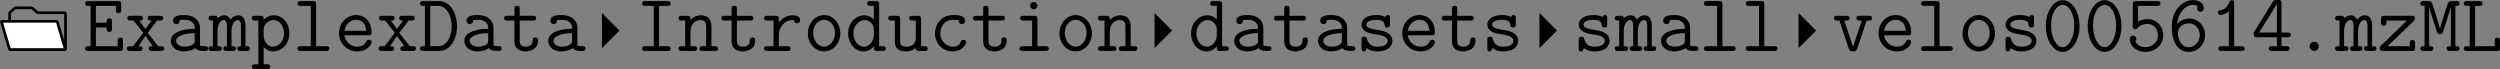 <?xml version='1.0' encoding='UTF-8'?>
<!-- This file was generated by dvisvgm 2.11.1 -->
<svg version='1.1' xmlns='http://www.w3.org/2000/svg' xmlns:xlink='http://www.w3.org/1999/xlink' width='513.509pt' height='14.176pt' viewBox='41.863 279.79 513.509 14.176'>
<rect x="41.863" y="279.79" width="513.509" height="14.176" fill="#808080" stroke="none"/>
<defs>
<path id='g28-46' d='M3.754-.669C3.754-1.064 3.431-1.351 3.084-1.351C2.702-1.351 2.403-1.052 2.403-.669C2.403-.311 2.714 0 3.072 0C3.467 0 3.754-.323 3.754-.669Z'/>
<path id='g28-48' d='M5.547-3.646C5.547-5.87 4.364-7.448 3.072-7.448C1.769-7.448 .598-5.846 .598-3.658C.598-1.435 1.781 .143 3.072 .143C4.376 .143 5.547-1.459 5.547-3.646ZM4.77-3.778C4.77-2.008 4.017-.55 3.072-.55S1.375-1.997 1.375-3.778S2.2-6.755 3.072-6.755S4.77-5.559 4.77-3.778Z'/>
<path id='g28-49' d='M5.177-.347C5.177-.693 4.854-.693 4.686-.693H3.634V-6.958C3.634-7.137 3.634-7.448 3.288-7.448C3.084-7.448 3.013-7.34 2.941-7.185C2.714-6.671 2.319-6.037 1.686-5.99C1.506-5.978 1.255-5.954 1.255-5.643C1.255-5.44 1.375-5.296 1.638-5.296C2.307-5.296 2.821-5.798 2.857-5.822V-.693H1.805C1.638-.693 1.315-.693 1.315-.347S1.638 0 1.805 0H4.686C4.854 0 5.177 0 5.177-.347Z'/>
<path id='g28-52' d='M5.798-2.355C5.798-2.702 5.487-2.702 5.32-2.702H4.423V-6.982C4.423-7.376 4.34-7.472 3.933-7.472H3.658C3.371-7.472 3.312-7.46 3.168-7.233L.454-2.869C.347-2.714 .347-2.69 .347-2.475C.347-2.056 .502-2.008 .825-2.008H3.754V-.693H3.037C2.869-.693 2.558-.693 2.558-.347S2.869 0 3.037 0H5.141C5.308 0 5.619 0 5.619-.347S5.308-.693 5.141-.693H4.423V-2.008H5.32C5.487-2.008 5.798-2.008 5.798-2.355ZM3.754-2.702H1.148L3.754-6.886V-2.702Z'/>
<path id='g28-53' d='M5.535-2.271C5.535-3.479 4.639-4.663 3.252-4.663C2.857-4.663 2.331-4.591 1.829-4.316V-6.611H4.639C4.806-6.611 5.117-6.611 5.117-6.958S4.806-7.305 4.639-7.305H1.53C1.148-7.305 1.052-7.209 1.052-6.838V-3.646C1.052-3.479 1.052-3.18 1.411-3.18C1.602-3.18 1.65-3.24 1.745-3.359C2.104-3.778 2.63-3.969 3.252-3.969C4.184-3.969 4.758-3.12 4.758-2.271C4.758-1.303 3.921-.55 2.917-.55C2.295-.55 1.662-.849 1.447-1.411C1.494-1.459 1.578-1.542 1.578-1.757C1.578-2.08 1.303-2.248 1.1-2.248C.992-2.248 .61-2.188 .61-1.722C.61-.717 1.602 .143 2.917 .143C4.364 .143 5.535-.933 5.535-2.271Z'/>
<path id='g28-54' d='M5.511-2.307C5.511-3.706 4.471-4.758 3.228-4.758C2.618-4.758 1.937-4.531 1.423-3.981C1.542-5.559 2.582-6.755 3.754-6.755C3.993-6.755 4.268-6.719 4.447-6.528C4.4-6.468 4.352-6.408 4.352-6.229C4.352-6.001 4.519-5.75 4.83-5.75S5.32-5.978 5.32-6.253C5.32-6.886 4.83-7.448 3.766-7.448C2.2-7.448 .634-5.99 .634-3.575C.634-.693 1.961 .143 3.096 .143C4.376 .143 5.511-.873 5.511-2.307ZM4.734-2.307C4.734-1.267 3.957-.55 3.096-.55C2.008-.55 1.686-1.626 1.554-2.188C1.518-2.331 1.518-2.451 1.518-2.666C1.518-3.359 2.164-4.053 3.144-4.053C4.077-4.053 4.734-3.252 4.734-2.307Z'/>
<path id='g28-68' d='M5.691-3.587C5.691-5.499 4.698-7.305 3.108-7.305H.741C.574-7.305 .263-7.305 .263-6.958S.574-6.611 .741-6.611H.98V-.693H.741C.574-.693 .263-.693 .263-.347S.574 0 .741 0H3.12C4.663 0 5.691-1.698 5.691-3.587ZM4.914-3.599C4.914-2.152 4.208-.693 2.905-.693H1.757V-6.611H2.893C4.28-6.611 4.914-4.961 4.914-3.599Z'/>
<path id='g28-69' d='M5.894-.49V-1.459C5.894-1.674 5.894-1.949 5.511-1.949C5.117-1.949 5.117-1.686 5.117-1.459V-.693H1.925V-3.443H3.503C3.503-3.025 3.503-2.798 3.897-2.798C4.28-2.798 4.28-3.072 4.28-3.288V-4.292C4.28-4.507 4.28-4.782 3.897-4.782C3.503-4.782 3.503-4.555 3.503-4.136H1.925V-6.611H4.854V-6.025C4.854-5.81 4.854-5.535 5.236-5.535C5.631-5.535 5.631-5.798 5.631-6.025V-6.814C5.631-7.185 5.559-7.305 5.153-7.305H.825C.658-7.305 .335-7.305 .335-6.958S.658-6.611 .825-6.611H1.148V-.693H.825C.658-.693 .335-.693 .335-.347S.658 0 .825 0H5.416C5.81 0 5.894-.108 5.894-.49Z'/>
<path id='g28-73' d='M5.165-.347C5.165-.693 4.854-.693 4.686-.693H3.467V-6.611H4.686C4.854-6.611 5.165-6.611 5.165-6.958S4.854-7.305 4.686-7.305H1.47C1.303-7.305 .992-7.305 .992-6.958S1.303-6.611 1.47-6.611H2.69V-.693H1.47C1.303-.693 .992-.693 .992-.347S1.303 0 1.47 0H4.686C4.854 0 5.165 0 5.165-.347Z'/>
<path id='g28-76' d='M5.727-.49V-1.47C5.727-1.674 5.727-1.949 5.344-1.949C4.949-1.949 4.949-1.686 4.949-1.47V-.693H2.068V-6.611H2.69C2.857-6.611 3.168-6.611 3.168-6.958S2.857-7.305 2.69-7.305H.897C.729-7.305 .406-7.305 .406-6.958S.729-6.611 .897-6.611H1.291V-.693H.897C.729-.693 .406-.693 .406-.347S.729 0 .897 0H5.248C5.643 0 5.727-.108 5.727-.49Z'/>
<path id='g28-77' d='M5.942-.347C5.942-.693 5.643-.693 5.332-.693V-6.611C5.643-6.611 5.942-6.611 5.942-6.958S5.619-7.305 5.452-7.305H4.818C4.352-7.305 4.28-7.161 4.184-6.85L3.491-4.71C3.335-4.22 3.144-3.646 3.072-3.252H3.061C2.965-3.85 1.925-6.982 1.901-7.03C1.769-7.305 1.53-7.305 1.327-7.305H.693C.526-7.305 .203-7.305 .203-6.958S.502-6.611 .813-6.611V-.693C.502-.693 .203-.693 .203-.347S.526 0 .693 0H1.602C1.769 0 2.092 0 2.092-.347S1.793-.693 1.482-.693V-6.468H1.494C1.566-6.097 1.602-5.966 1.745-5.535L2.594-2.869C2.618-2.774 2.726-2.439 3.072-2.439C3.216-2.439 3.419-2.534 3.515-2.75C3.575-2.929 4.651-6.276 4.663-6.444V-.693C4.352-.693 4.053-.693 4.053-.347S4.376 0 4.543 0H5.452C5.619 0 5.942 0 5.942-.347Z'/>
<path id='g28-97' d='M6.085-.347C6.085-.693 5.774-.693 5.607-.693C5.296-.693 5.057-.717 4.89-.789V-3.395C4.89-4.304 4.208-5.26 2.594-5.26C2.092-5.26 .933-5.26 .933-4.435C.933-4.113 1.16-3.933 1.423-3.933C1.494-3.933 1.889-3.957 1.901-4.459C1.901-4.519 1.913-4.531 2.164-4.555C2.307-4.567 2.463-4.567 2.606-4.567C2.881-4.567 3.288-4.567 3.682-4.268C4.113-3.933 4.113-3.599 4.113-3.252C3.407-3.228 2.714-3.18 1.973-2.941C1.375-2.738 .61-2.307 .61-1.494C.61-.646 1.363 .072 2.475 .072C2.857 .072 3.599 .012 4.22-.418C4.459-.024 5.057 0 5.511 0C5.798 0 6.085 0 6.085-.347ZM4.113-1.578C4.113-1.303 4.113-1.052 3.622-.825C3.204-.622 2.642-.622 2.606-.622C1.901-.622 1.387-1.004 1.387-1.494C1.387-2.2 2.666-2.606 4.113-2.606V-1.578Z'/>
<path id='g28-99' d='M5.452-1.303C5.452-1.614 5.153-1.614 5.057-1.614C4.782-1.614 4.734-1.518 4.674-1.351C4.411-.693 3.826-.622 3.539-.622C2.523-.622 1.662-1.47 1.662-2.582C1.662-3.192 2.008-4.567 3.575-4.567C3.897-4.567 4.148-4.543 4.256-4.531C4.34-4.507 4.352-4.495 4.352-4.435C4.388-3.945 4.758-3.933 4.83-3.933C5.093-3.933 5.32-4.113 5.32-4.435C5.32-5.26 4.113-5.26 3.587-5.26C1.542-5.26 .885-3.587 .885-2.582C.885-1.124 1.997 .072 3.431 .072C5.033 .072 5.452-1.112 5.452-1.303Z'/>
<path id='g28-100' d='M5.966-.347C5.966-.693 5.655-.693 5.487-.693H4.997V-6.814C4.997-7.185 4.926-7.305 4.519-7.305H3.73C3.563-7.305 3.252-7.305 3.252-6.958S3.563-6.611 3.73-6.611H4.22V-4.627C4.029-4.818 3.539-5.224 2.809-5.224C1.542-5.224 .442-4.077 .442-2.57C.442-1.1 1.47 .072 2.702 .072C3.479 .072 3.993-.395 4.22-.658C4.22-.155 4.22 0 4.698 0H5.487C5.655 0 5.966 0 5.966-.347ZM4.22-2.271C4.22-1.602 3.67-.622 2.774-.622C1.913-.622 1.219-1.494 1.219-2.57C1.219-3.718 2.032-4.531 2.881-4.531C3.658-4.531 4.22-3.826 4.22-3.204V-2.271Z'/>
<path id='g28-101' d='M5.452-1.303C5.452-1.375 5.428-1.638 5.057-1.638C4.83-1.638 4.758-1.554 4.686-1.375C4.388-.681 3.61-.622 3.383-.622C2.391-.622 1.602-1.375 1.47-2.295H4.973C5.224-2.295 5.452-2.295 5.452-2.738C5.452-4.136 4.663-5.26 3.168-5.26C1.781-5.26 .669-4.065 .669-2.606C.669-1.1 1.877 .072 3.347 .072C4.89 .072 5.452-.992 5.452-1.303ZM4.663-2.953H1.482C1.638-3.969 2.415-4.567 3.168-4.567C4.364-4.567 4.615-3.551 4.663-2.953Z'/>
<path id='g28-105' d='M5.272-.347C5.272-.693 4.961-.693 4.794-.693H3.61V-4.663C3.61-5.033 3.539-5.153 3.132-5.153H1.554C1.387-5.153 1.076-5.153 1.076-4.806S1.387-4.459 1.554-4.459H2.833V-.693H1.47C1.303-.693 .98-.693 .98-.347S1.303 0 1.47 0H4.794C4.961 0 5.272 0 5.272-.347ZM3.61-6.647C3.61-6.946 3.371-7.185 3.072-7.185S2.534-6.946 2.534-6.647S2.774-6.109 3.072-6.109S3.61-6.348 3.61-6.647Z'/>
<path id='g28-108' d='M5.404-.347C5.404-.693 5.093-.693 4.926-.693H3.467V-6.814C3.467-7.185 3.395-7.305 2.989-7.305H1.231C1.064-7.305 .753-7.305 .753-6.958S1.064-6.611 1.231-6.611H2.69V-.693H1.231C1.064-.693 .753-.693 .753-.347S1.064 0 1.231 0H4.926C5.093 0 5.404 0 5.404-.347Z'/>
<path id='g28-109' d='M6.061-.347C6.061-.693 5.786-.693 5.416-.693V-3.622C5.416-3.885 5.416-5.224 4.364-5.224C3.945-5.224 3.539-5.033 3.216-4.591C3.144-4.77 2.881-5.224 2.307-5.224C1.769-5.224 1.399-4.878 1.303-4.77C1.291-5.153 1.04-5.153 .825-5.153H.466C.299-5.153-.012-5.153-.012-4.806S.263-4.459 .634-4.459V-.693C.251-.693-.012-.693-.012-.347S.299 0 .466 0H1.47C1.638 0 1.949 0 1.949-.347S1.674-.693 1.303-.693V-2.893C1.303-3.897 1.733-4.531 2.26-4.531C2.594-4.531 2.69-4.113 2.69-3.551V-.693C2.487-.693 2.164-.693 2.164-.347S2.487 0 2.654 0H3.527C3.694 0 4.005 0 4.005-.347S3.73-.693 3.359-.693V-2.893C3.359-3.897 3.79-4.531 4.316-4.531C4.651-4.531 4.746-4.113 4.746-3.551V-.693C4.543-.693 4.22-.693 4.22-.347S4.543 0 4.71 0H5.583C5.75 0 6.061 0 6.061-.347Z'/>
<path id='g28-110' d='M5.966-.347C5.966-.693 5.655-.693 5.487-.693H4.997V-3.503C4.997-4.674 4.447-5.224 3.467-5.224C2.654-5.224 2.128-4.77 1.925-4.543C1.925-4.985 1.925-5.153 1.447-5.153H.658C.49-5.153 .179-5.153 .179-4.806S.49-4.459 .658-4.459H1.148V-.693H.658C.49-.693 .179-.693 .179-.347S.49 0 .658 0H2.415C2.582 0 2.893 0 2.893-.347S2.582-.693 2.415-.693H1.925V-2.857C1.925-4.017 2.738-4.531 3.383-4.531C4.077-4.531 4.22-4.136 4.22-3.455V-.693H3.73C3.563-.693 3.252-.693 3.252-.347S3.563 0 3.73 0H5.487C5.655 0 5.966 0 5.966-.347Z'/>
<path id='g28-111' d='M5.452-2.582C5.452-4.077 4.364-5.26 3.072-5.26S.693-4.077 .693-2.582C.693-1.076 1.793 .072 3.072 .072S5.452-1.076 5.452-2.582ZM4.674-2.666C4.674-1.518 3.933-.622 3.072-.622S1.47-1.53 1.47-2.666C1.47-3.778 2.236-4.567 3.072-4.567S4.674-3.778 4.674-2.666Z'/>
<path id='g28-112' d='M5.703-2.582C5.703-4.053 4.698-5.224 3.455-5.224C2.582-5.224 2.032-4.698 1.925-4.579C1.925-4.973 1.925-5.153 1.447-5.153H.658C.49-5.153 .179-5.153 .179-4.806S.49-4.459 .658-4.459H1.148V1.961H.658C.49 1.961 .179 1.961 .179 2.307S.49 2.654 .658 2.654H2.415C2.582 2.654 2.893 2.654 2.893 2.307S2.582 1.961 2.415 1.961H1.925V-.598C2.212-.275 2.654 .072 3.324 .072C4.591 .072 5.703-1.064 5.703-2.582ZM4.926-2.582C4.926-1.435 4.113-.622 3.264-.622C2.367-.622 1.925-1.638 1.925-2.236V-3.18C1.925-3.862 2.594-4.531 3.371-4.531C4.232-4.531 4.926-3.658 4.926-2.582Z'/>
<path id='g28-114' d='M5.715-4.519C5.715-5.033 5.212-5.224 4.615-5.224C3.814-5.224 3.132-4.866 2.582-4.196V-4.663C2.582-5.033 2.511-5.153 2.104-5.153H.897C.729-5.153 .418-5.153 .418-4.806S.729-4.459 .897-4.459H1.805V-.693H.897C.729-.693 .418-.693 .418-.347S.729 0 .897 0H3.838C4.005 0 4.316 0 4.316-.347S4.005-.693 3.838-.693H2.582V-2.26C2.582-3.682 3.587-4.531 4.603-4.531C4.663-4.531 4.734-4.531 4.794-4.519C4.83-4.089 5.165-4.053 5.248-4.053C5.523-4.053 5.715-4.256 5.715-4.519Z'/>
<path id='g28-115' d='M5.368-1.482C5.368-2.726 3.885-2.977 3.312-3.061C2.26-3.24 1.542-3.359 1.542-3.862C1.542-4.184 1.913-4.567 3.037-4.567C4.172-4.567 4.22-4.029 4.244-3.718C4.268-3.479 4.483-3.443 4.627-3.443C5.021-3.443 5.021-3.658 5.021-3.897V-4.806C5.021-4.997 5.021-5.26 4.686-5.26C4.4-5.26 4.328-4.973 4.328-4.973C3.85-5.26 3.3-5.26 3.061-5.26C1.112-5.26 .849-4.268 .849-3.862C.849-3.371 1.136-3.037 1.542-2.809C1.925-2.594 2.271-2.534 3.252-2.379C3.718-2.295 4.674-2.14 4.674-1.482C4.674-1.04 4.268-.622 3.156-.622C2.391-.622 1.889-.921 1.638-1.781C1.578-1.949 1.542-2.08 1.243-2.08C.849-2.08 .849-1.853 .849-1.614V-.383C.849-.191 .849 .072 1.184 .072C1.327 .072 1.435 .072 1.614-.418C2.164 .036 2.786 .072 3.156 .072C5.368 .072 5.368-1.363 5.368-1.482Z'/>
<path id='g28-116' d='M5.26-1.47C5.26-1.71 5.26-1.973 4.866-1.973C4.483-1.973 4.483-1.71 4.483-1.459C4.471-.741 3.79-.622 3.515-.622C2.582-.622 2.582-1.219 2.582-1.506V-4.459H4.519C4.686-4.459 4.997-4.459 4.997-4.806S4.686-5.153 4.519-5.153H2.582V-6.133C2.582-6.348 2.582-6.623 2.2-6.623C1.805-6.623 1.805-6.348 1.805-6.133V-5.153H.789C.622-5.153 .299-5.153 .299-4.806S.61-4.459 .777-4.459H1.805V-1.447C1.805-.335 2.57 .072 3.431 .072C4.077 .072 5.26-.251 5.26-1.47Z'/>
<path id='g28-117' d='M5.966-.347C5.966-.693 5.655-.693 5.487-.693H4.997V-4.663C4.997-5.033 4.926-5.153 4.519-5.153H3.73C3.563-5.153 3.252-5.153 3.252-4.806S3.563-4.459 3.73-4.459H4.22V-1.865C4.22-.885 3.407-.622 2.869-.622C1.925-.622 1.925-1.052 1.925-1.423V-4.663C1.925-5.033 1.853-5.153 1.447-5.153H.658C.49-5.153 .179-5.153 .179-4.806S.49-4.459 .658-4.459H1.148V-1.363C1.148-.263 1.865 .072 2.786 .072C3.515 .072 3.969-.227 4.208-.43C4.208 0 4.495 0 4.698 0H5.487C5.655 0 5.966 0 5.966-.347Z'/>
<path id='g28-118' d='M5.87-4.806C5.87-5.153 5.547-5.153 5.38-5.153H4.065C3.897-5.153 3.575-5.153 3.575-4.806S3.897-4.459 4.065-4.459H4.364L3.072-.61L1.781-4.459H2.08C2.248-4.459 2.57-4.459 2.57-4.806S2.248-5.153 2.08-5.153H.765C.598-5.153 .275-5.153 .275-4.806S.598-4.459 .765-4.459H1.076L2.451-.347C2.582 .06 2.845 .06 3.072 .06S3.563 .06 3.694-.347L5.069-4.459H5.38C5.547-4.459 5.87-4.459 5.87-4.806Z'/>
<path id='g28-120' d='M5.81-.347C5.81-.693 5.499-.693 5.332-.693H4.914L3.371-2.654L4.746-4.459H5.165C5.332-4.459 5.643-4.459 5.643-4.806S5.332-5.153 5.165-5.153H3.838C3.67-5.153 3.359-5.153 3.359-4.806S3.646-4.459 3.933-4.459L3.037-3.228L2.116-4.459C2.391-4.459 2.678-4.459 2.678-4.806S2.367-5.153 2.2-5.153H.873C.705-5.153 .395-5.153 .395-4.806S.705-4.459 .873-4.459H1.291L2.714-2.654L1.219-.693H.813C.646-.693 .323-.693 .323-.347S.646 0 .813 0H2.128C2.295 0 2.606 0 2.606-.347S2.331-.693 2.008-.693L3.037-2.2L4.113-.693C3.814-.693 3.527-.693 3.527-.347S3.838 0 4.005 0H5.332C5.499 0 5.81 0 5.81-.347Z'/>
<path id='g28-122' d='M5.571-.49V-1.1C5.571-1.315 5.571-1.59 5.189-1.59C4.794-1.59 4.794-1.327 4.794-1.1V-.693H1.542L5.344-4.364C5.487-4.495 5.535-4.543 5.535-4.758C5.535-5.153 5.272-5.153 5.045-5.153H1.064C.669-5.153 .574-5.057 .574-4.663V-4.184C.574-3.969 .574-3.694 .956-3.694C1.351-3.694 1.351-3.957 1.351-4.184V-4.459H4.376L.574-.789C.43-.658 .383-.61 .383-.395C.383 0 .646 0 .873 0H5.093C5.487 0 5.571-.108 5.571-.49Z'/>
</defs>
<g id='page1' transform='matrix(1.4 0 0 1.4 0 0)'>
<path d='M31.418 207.121H39.406C39.465 207.121 39.512 207.078 39.512 207.02V201.82C39.512 201.766 39.465 201.719 39.406 201.719H35.516C35.461 201.719 35.379 201.688 35.336 201.648L34.672 201.066C34.629 201.027 34.547 200.996 34.492 200.996H32.238C32.184 200.996 32.102 201.027 32.059 201.066L31.395 201.648C31.352 201.688 31.316 201.766 31.316 201.82V207.02C31.316 207.078 31.363 207.121 31.418 207.121Z' stroke='#000' fill='none' stroke-width='.399'/>
<path d='M31.418 207.121H39.406C39.465 207.121 39.496 207.078 39.48 207.023L38.312 203.078C38.293 203.023 38.234 202.98 38.18 202.98H30.191C30.133 202.98 30.102 203.023 30.117 203.078L31.285 207.023C31.305 207.078 31.363 207.121 31.418 207.121Z' fill='#fff'/>
<path d='M31.418 207.121H39.406C39.465 207.121 39.496 207.078 39.48 207.023L38.312 203.078C38.293 203.023 38.234 202.98 38.18 202.98H30.191C30.133 202.98 30.102 203.023 30.117 203.078L31.285 207.023C31.305 207.078 31.363 207.121 31.418 207.121Z' stroke='#000' fill='none' stroke-width='.399' stroke-miterlimit='10'/>
<use x='42.051' y='207.322' xlink:href='#g28-69'/>
<use x='48.203' y='207.322' xlink:href='#g28-120'/>
<use x='54.355' y='207.322' xlink:href='#g28-97'/>
<use x='60.507' y='207.322' xlink:href='#g28-109'/>
<use x='66.658' y='207.322' xlink:href='#g28-112'/>
<use x='72.81' y='207.322' xlink:href='#g28-108'/>
<use x='78.962' y='207.322' xlink:href='#g28-101'/>
<use x='85.114' y='207.322' xlink:href='#g28-120'/>
<use x='91.266' y='207.322' xlink:href='#g28-68'/>
<use x='97.418' y='207.322' xlink:href='#g28-97'/>
<use x='103.57' y='207.322' xlink:href='#g28-116'/>
<use x='109.722' y='207.322' xlink:href='#g28-97'/>
<path d='M118.215 206.91L120.789 204.336L118.215 201.762Z'/>
<use x='123.13' y='207.322' xlink:href='#g28-73'/>
<use x='129.282' y='207.322' xlink:href='#g28-110'/>
<use x='135.434' y='207.322' xlink:href='#g28-116'/>
<use x='141.586' y='207.322' xlink:href='#g28-114'/>
<use x='147.738' y='207.322' xlink:href='#g28-111'/>
<use x='153.89' y='207.322' xlink:href='#g28-100'/>
<use x='160.042' y='207.322' xlink:href='#g28-117'/>
<use x='166.193' y='207.322' xlink:href='#g28-99'/>
<use x='172.345' y='207.322' xlink:href='#g28-116'/>
<use x='178.497' y='207.322' xlink:href='#g28-105'/>
<use x='184.649' y='207.322' xlink:href='#g28-111'/>
<use x='190.801' y='207.322' xlink:href='#g28-110'/>
<path d='M199.293 206.91L201.867 204.336L199.293 201.762Z'/>
<use x='204.209' y='207.322' xlink:href='#g28-100'/>
<use x='210.361' y='207.322' xlink:href='#g28-97'/>
<use x='216.513' y='207.322' xlink:href='#g28-116'/>
<use x='222.665' y='207.322' xlink:href='#g28-97'/>
<use x='228.817' y='207.322' xlink:href='#g28-115'/>
<use x='234.969' y='207.322' xlink:href='#g28-101'/>
<use x='241.121' y='207.322' xlink:href='#g28-116'/>
<use x='247.273' y='207.322' xlink:href='#g28-115'/>
<path d='M255.766 206.91L258.34 204.336L255.766 201.762Z'/>
<use x='260.681' y='207.322' xlink:href='#g28-115'/>
<use x='266.832' y='207.322' xlink:href='#g28-109'/>
<use x='272.984' y='207.322' xlink:href='#g28-97'/>
<use x='279.136' y='207.322' xlink:href='#g28-108'/>
<use x='285.288' y='207.322' xlink:href='#g28-108'/>
<path d='M293.781 206.91L296.355 204.336L293.781 201.762Z'/>
<use x='298.696' y='207.322' xlink:href='#g28-118'/>
<use x='304.848' y='207.322' xlink:href='#g28-101'/>
<use x='311' y='207.322' xlink:href='#g28-108'/>
<use x='317.152' y='207.322' xlink:href='#g28-111'/>
<use x='323.304' y='207.322' xlink:href='#g28-115'/>
<use x='329.456' y='207.322' xlink:href='#g28-48'/>
<use x='335.608' y='207.322' xlink:href='#g28-48'/>
<use x='341.76' y='207.322' xlink:href='#g28-53'/>
<use x='347.912' y='207.322' xlink:href='#g28-54'/>
<use x='354.057' y='207.322' xlink:href='#g28-49'/>
<use x='360.209' y='207.322' xlink:href='#g28-52'/>
<use x='366.36' y='207.322' xlink:href='#g28-46'/>
<use x='372.512' y='207.322' xlink:href='#g28-109'/>
<use x='378.664' y='207.322' xlink:href='#g28-122'/>
<use x='384.816' y='207.322' xlink:href='#g28-77'/>
<use x='390.968' y='207.322' xlink:href='#g28-76'/>
</g>
</svg>